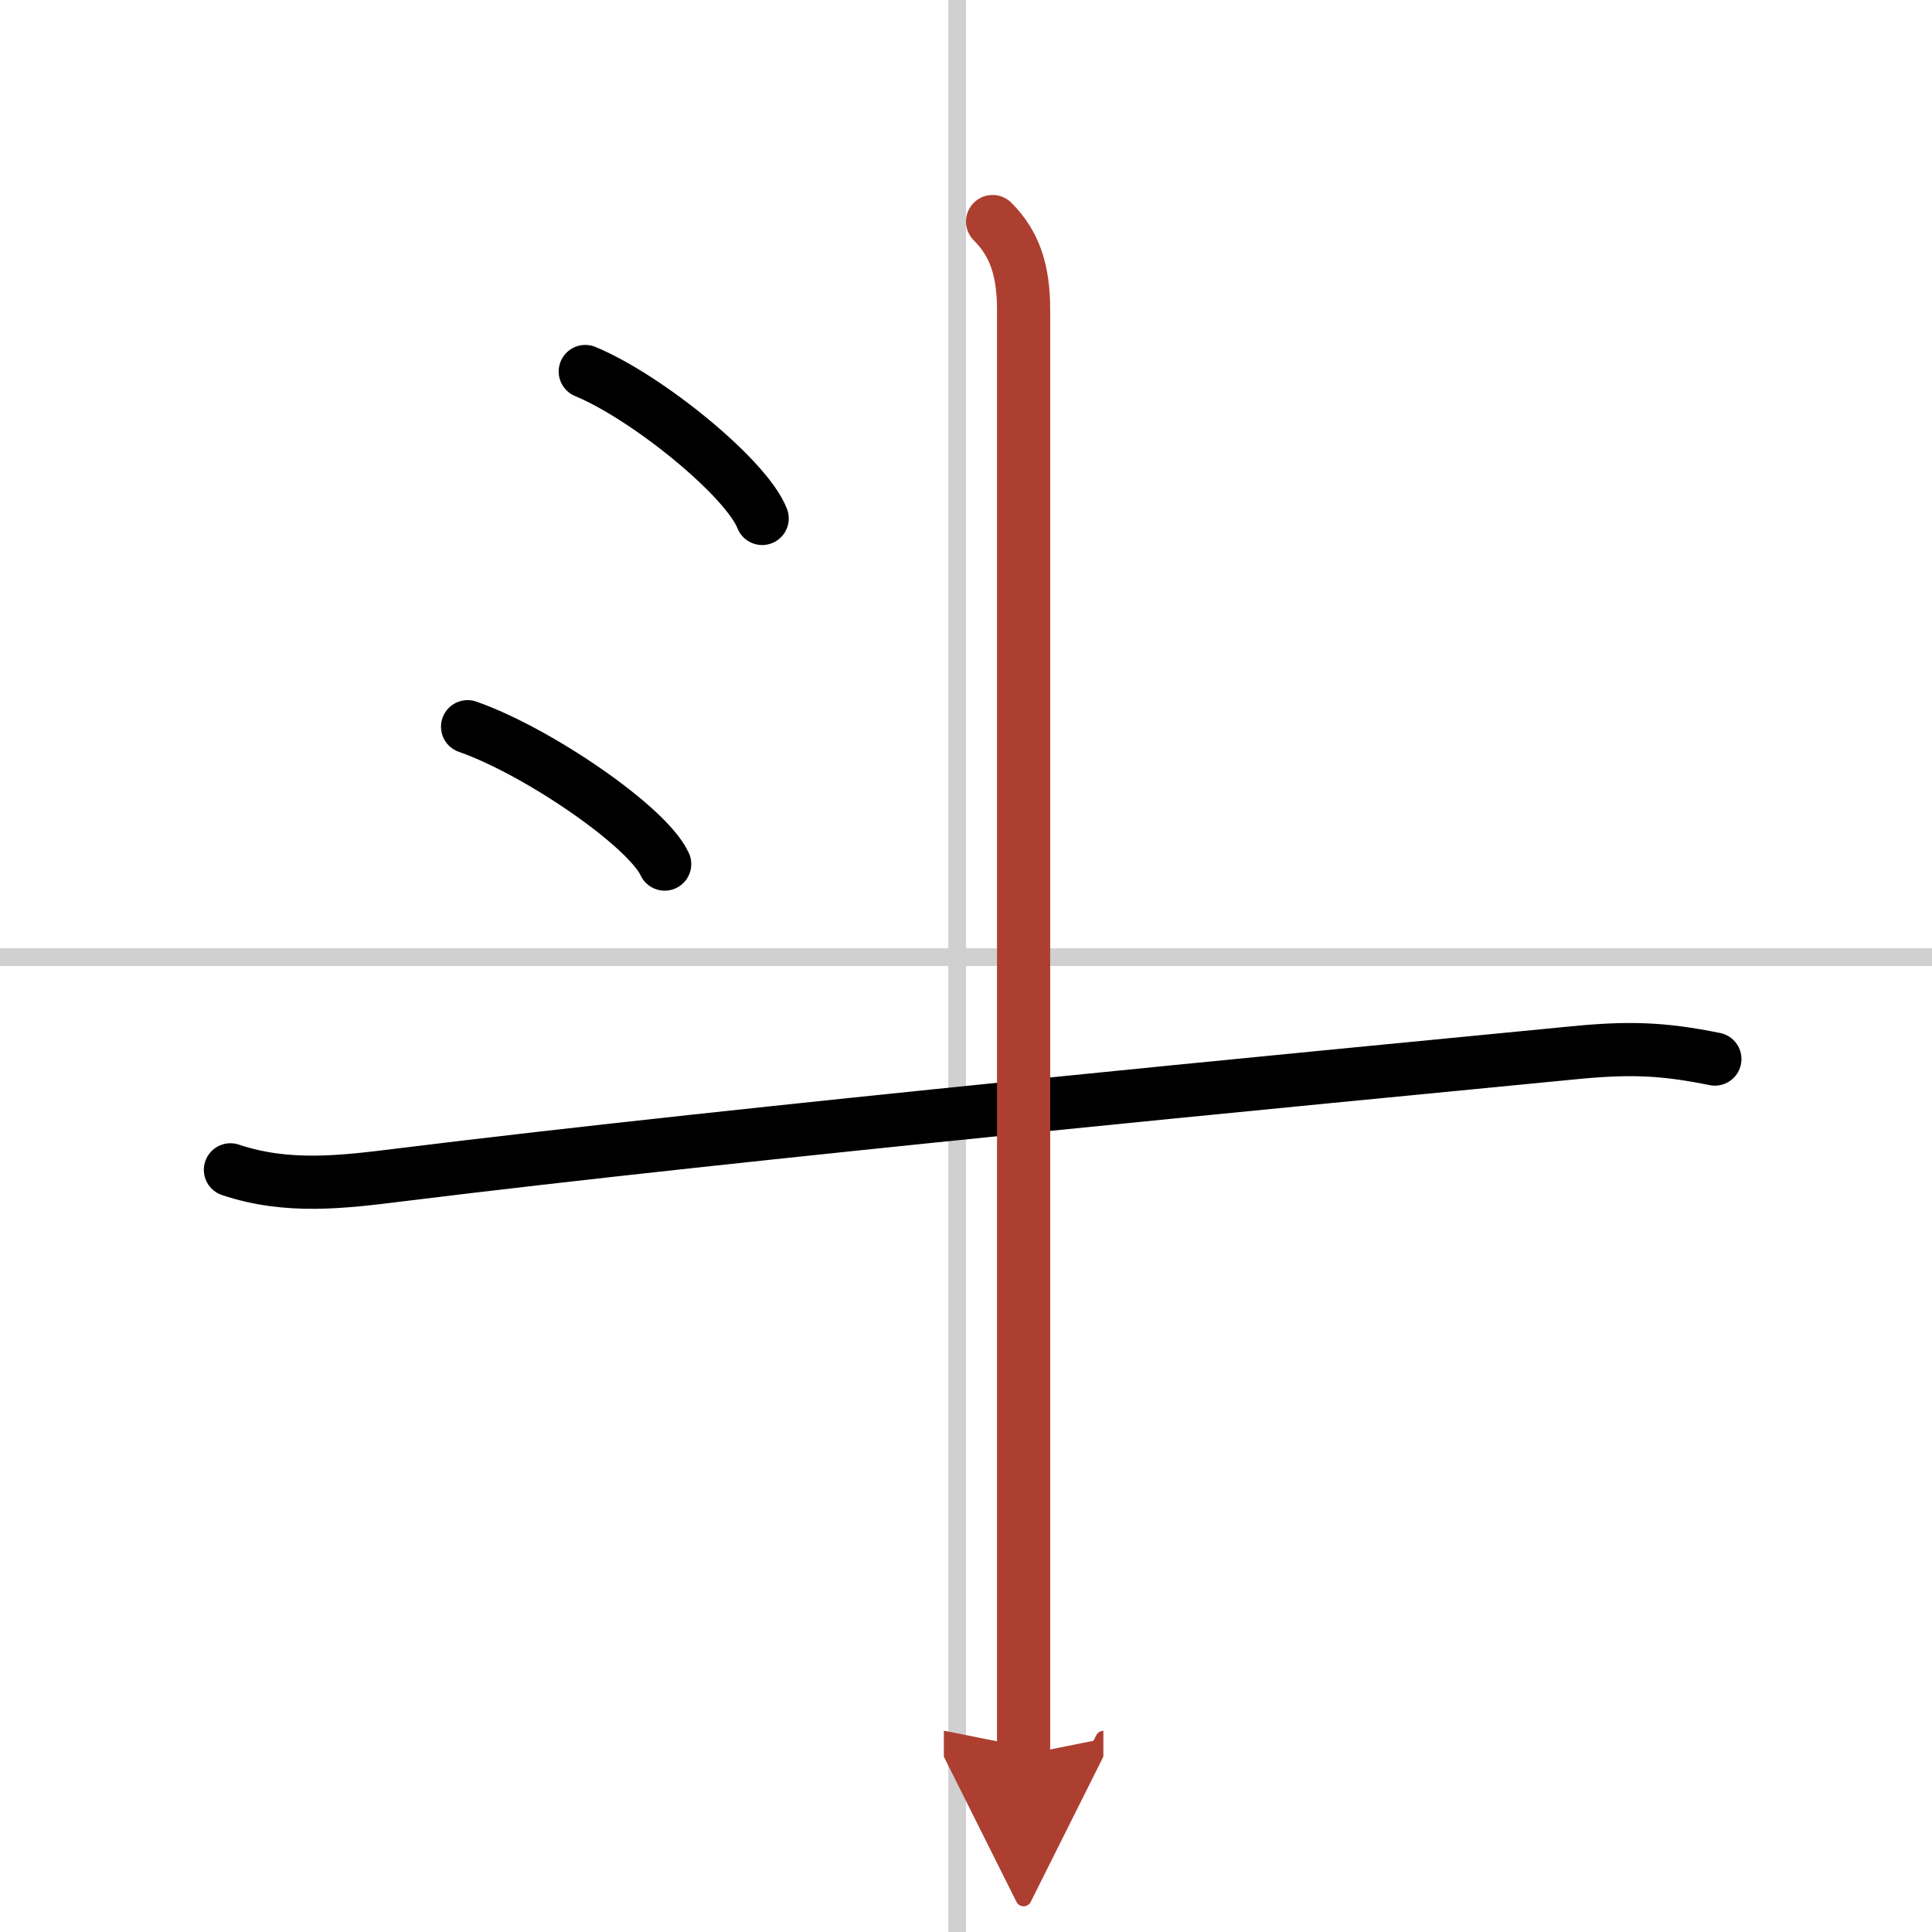 <svg width="400" height="400" viewBox="0 0 109 109" xmlns="http://www.w3.org/2000/svg"><defs><marker id="a" markerWidth="4" orient="auto" refX="1" refY="5" viewBox="0 0 10 10"><polyline points="0 0 10 5 0 10 1 5" fill="#ad3f31" stroke="#ad3f31"/></marker></defs><g fill="none" stroke="#000" stroke-linecap="round" stroke-linejoin="round" stroke-width="3"><rect width="100%" height="100%" fill="#fff" stroke="#fff"/><line x1="54" x2="54" y2="109" stroke="#d0d0d0" stroke-width="1"/><line x2="109" y1="54" y2="54" stroke="#d0d0d0" stroke-width="1"/><path d="m33.02 20.96c3.52 1.46 9.1 6.02 9.98 8.29"/><path d="m26.38 41c3.93 1.37 10.14 5.62 11.12 7.75"/><path d="m13 66c3.23 1.08 6.33 0.69 9.63 0.28 19.37-2.4 50.82-5.39 66.12-6.88 3.13-0.31 5.05-0.25 8 0.35"/><path d="m56 12.5c1.25 1.25 1.75 2.75 1.75 5v71.75 9.75" marker-end="url(#a)" stroke="#ad3f31"/></g></svg>
